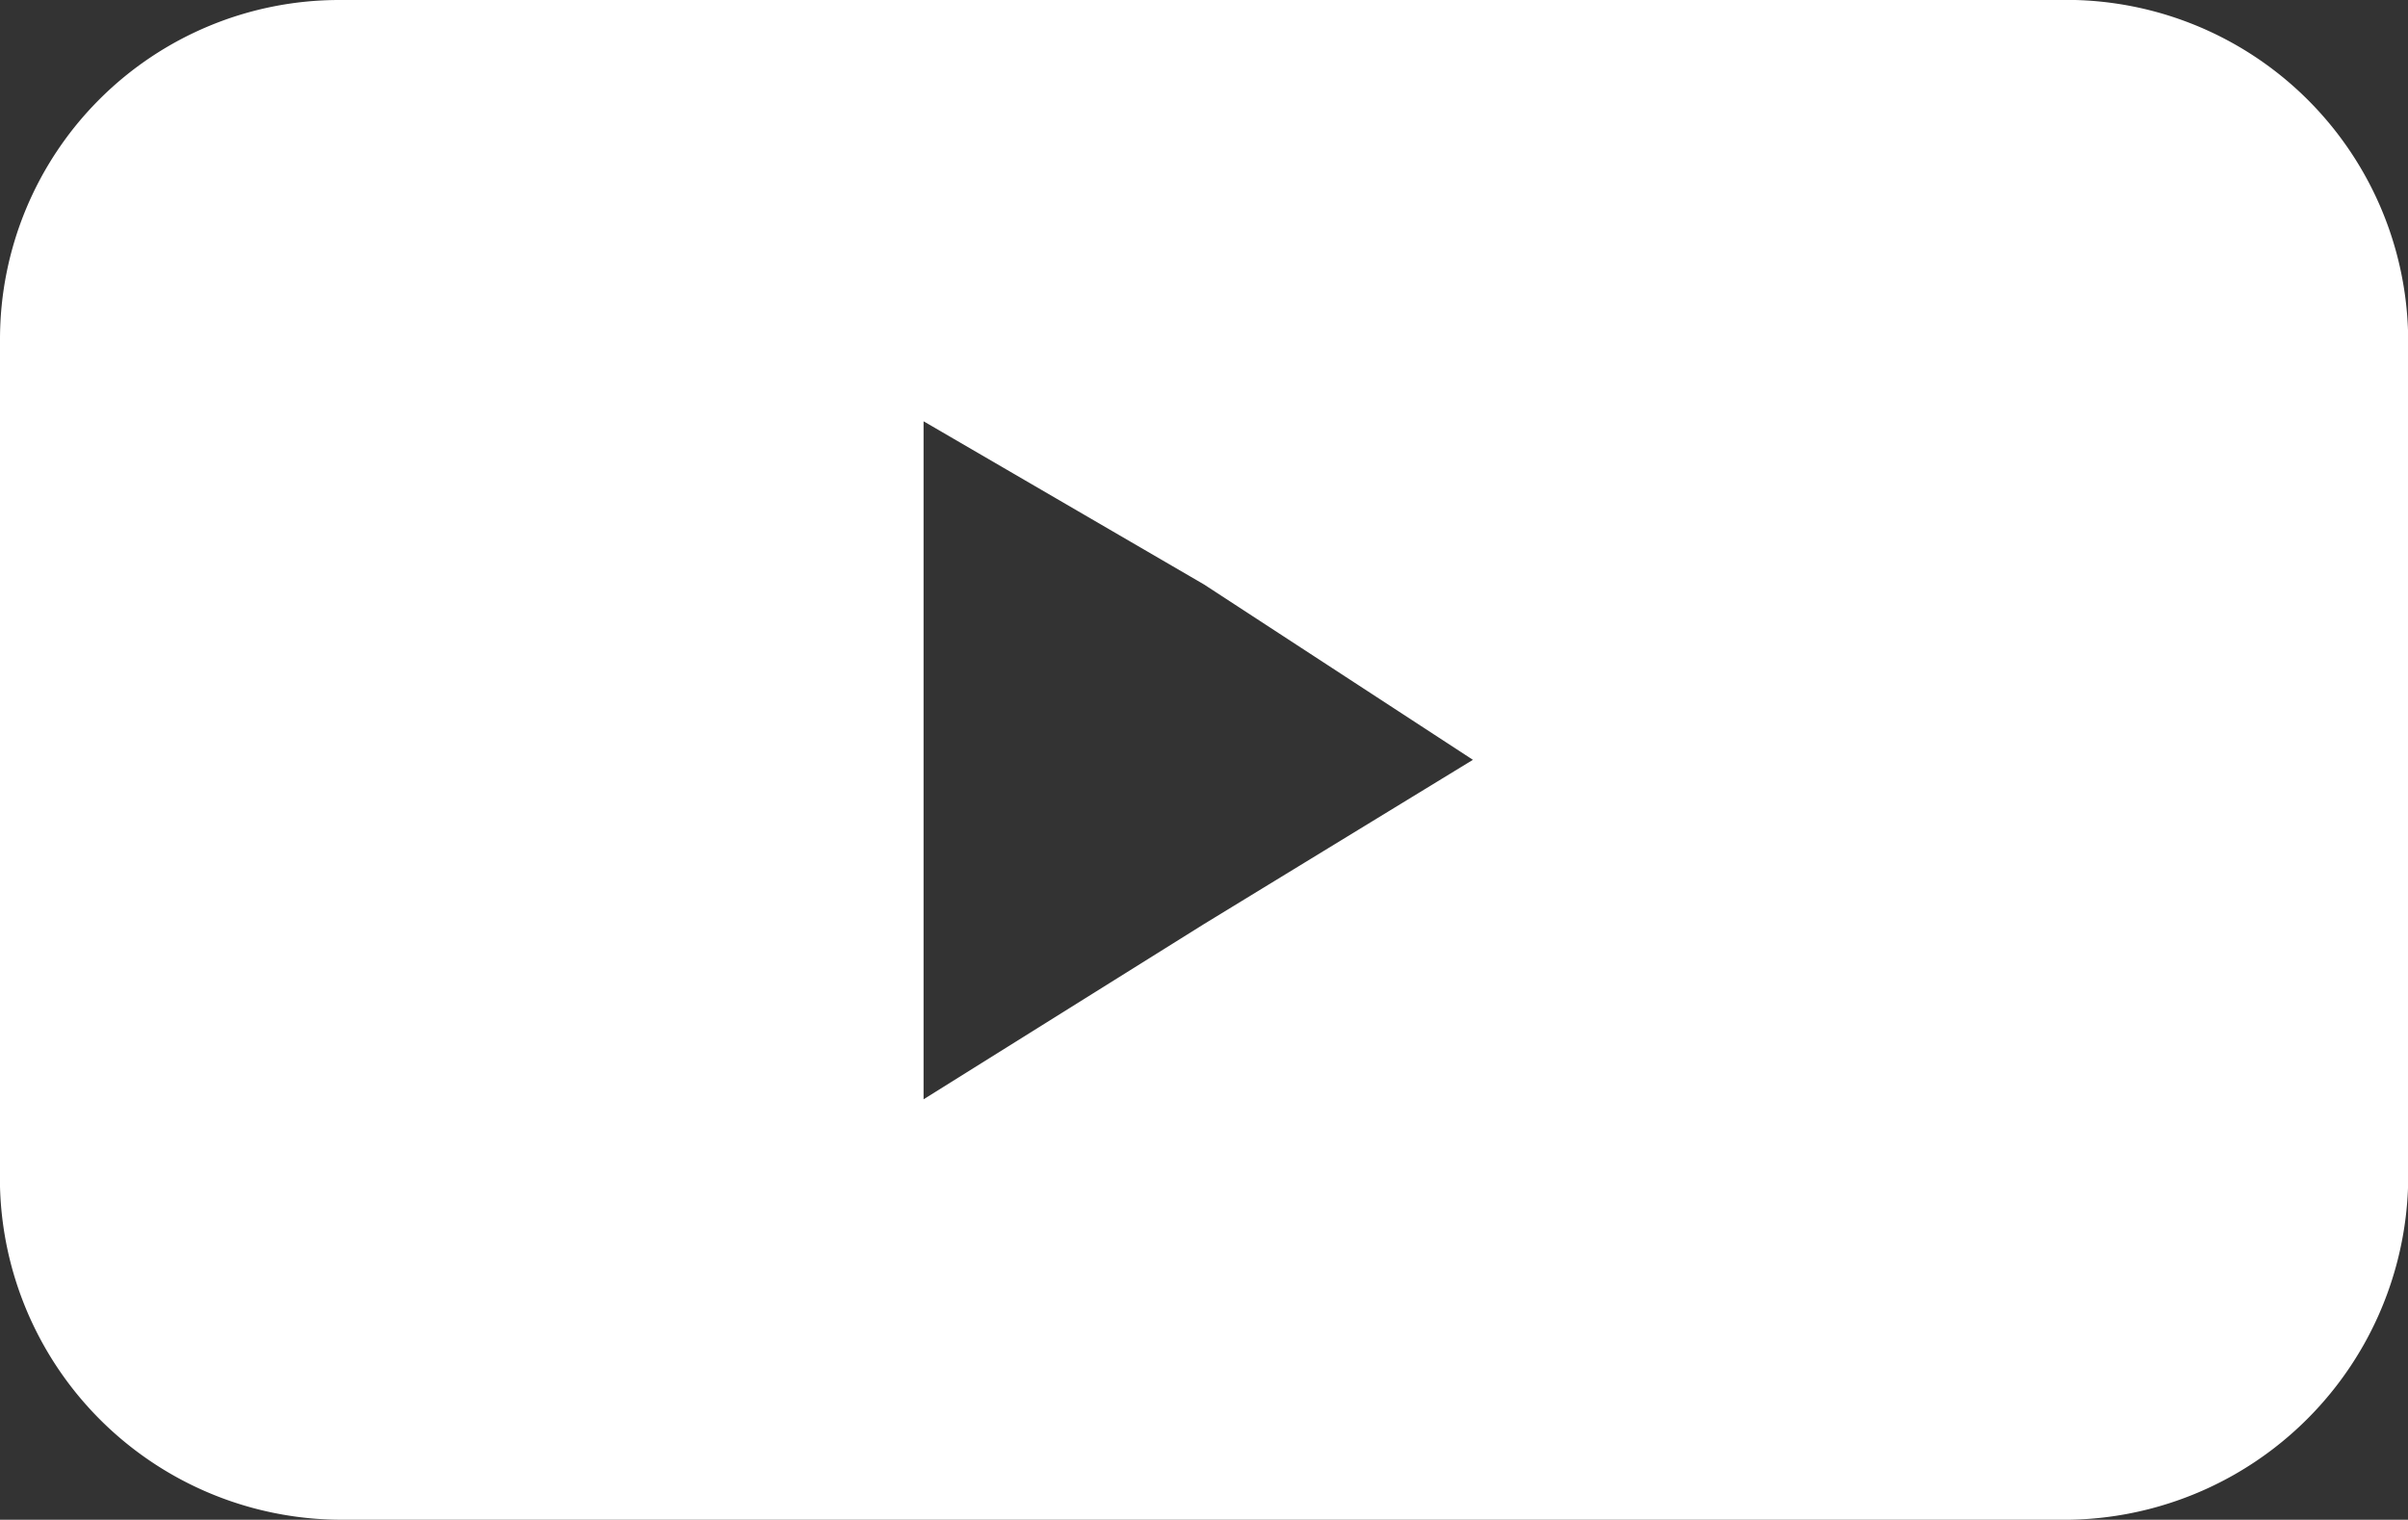 <svg xmlns="http://www.w3.org/2000/svg" width="25.082" height="15.829" viewBox="0 0 25.082 15.829">
  <rect x="0" y="0" width="25.082" height="15.829" fill="#333333" stroke="none"/>
  <path id="Path_40483" data-name="Path 40483" d="M67.531,102h17.9a3.562,3.562,0,0,1,3.653,3.531v8.645a3.588,3.588,0,0,1-3.653,3.653h-17.9A3.562,3.562,0,0,1,64,114.176v-8.645A3.534,3.534,0,0,1,67.531,102Zm11.811,7.914-2.8-1.826-2.922-1.7v7.062l2.922-1.826Z" transform="translate(-64 -102)" fill="#ffffff" fill-rule="evenodd"/>
</svg>
